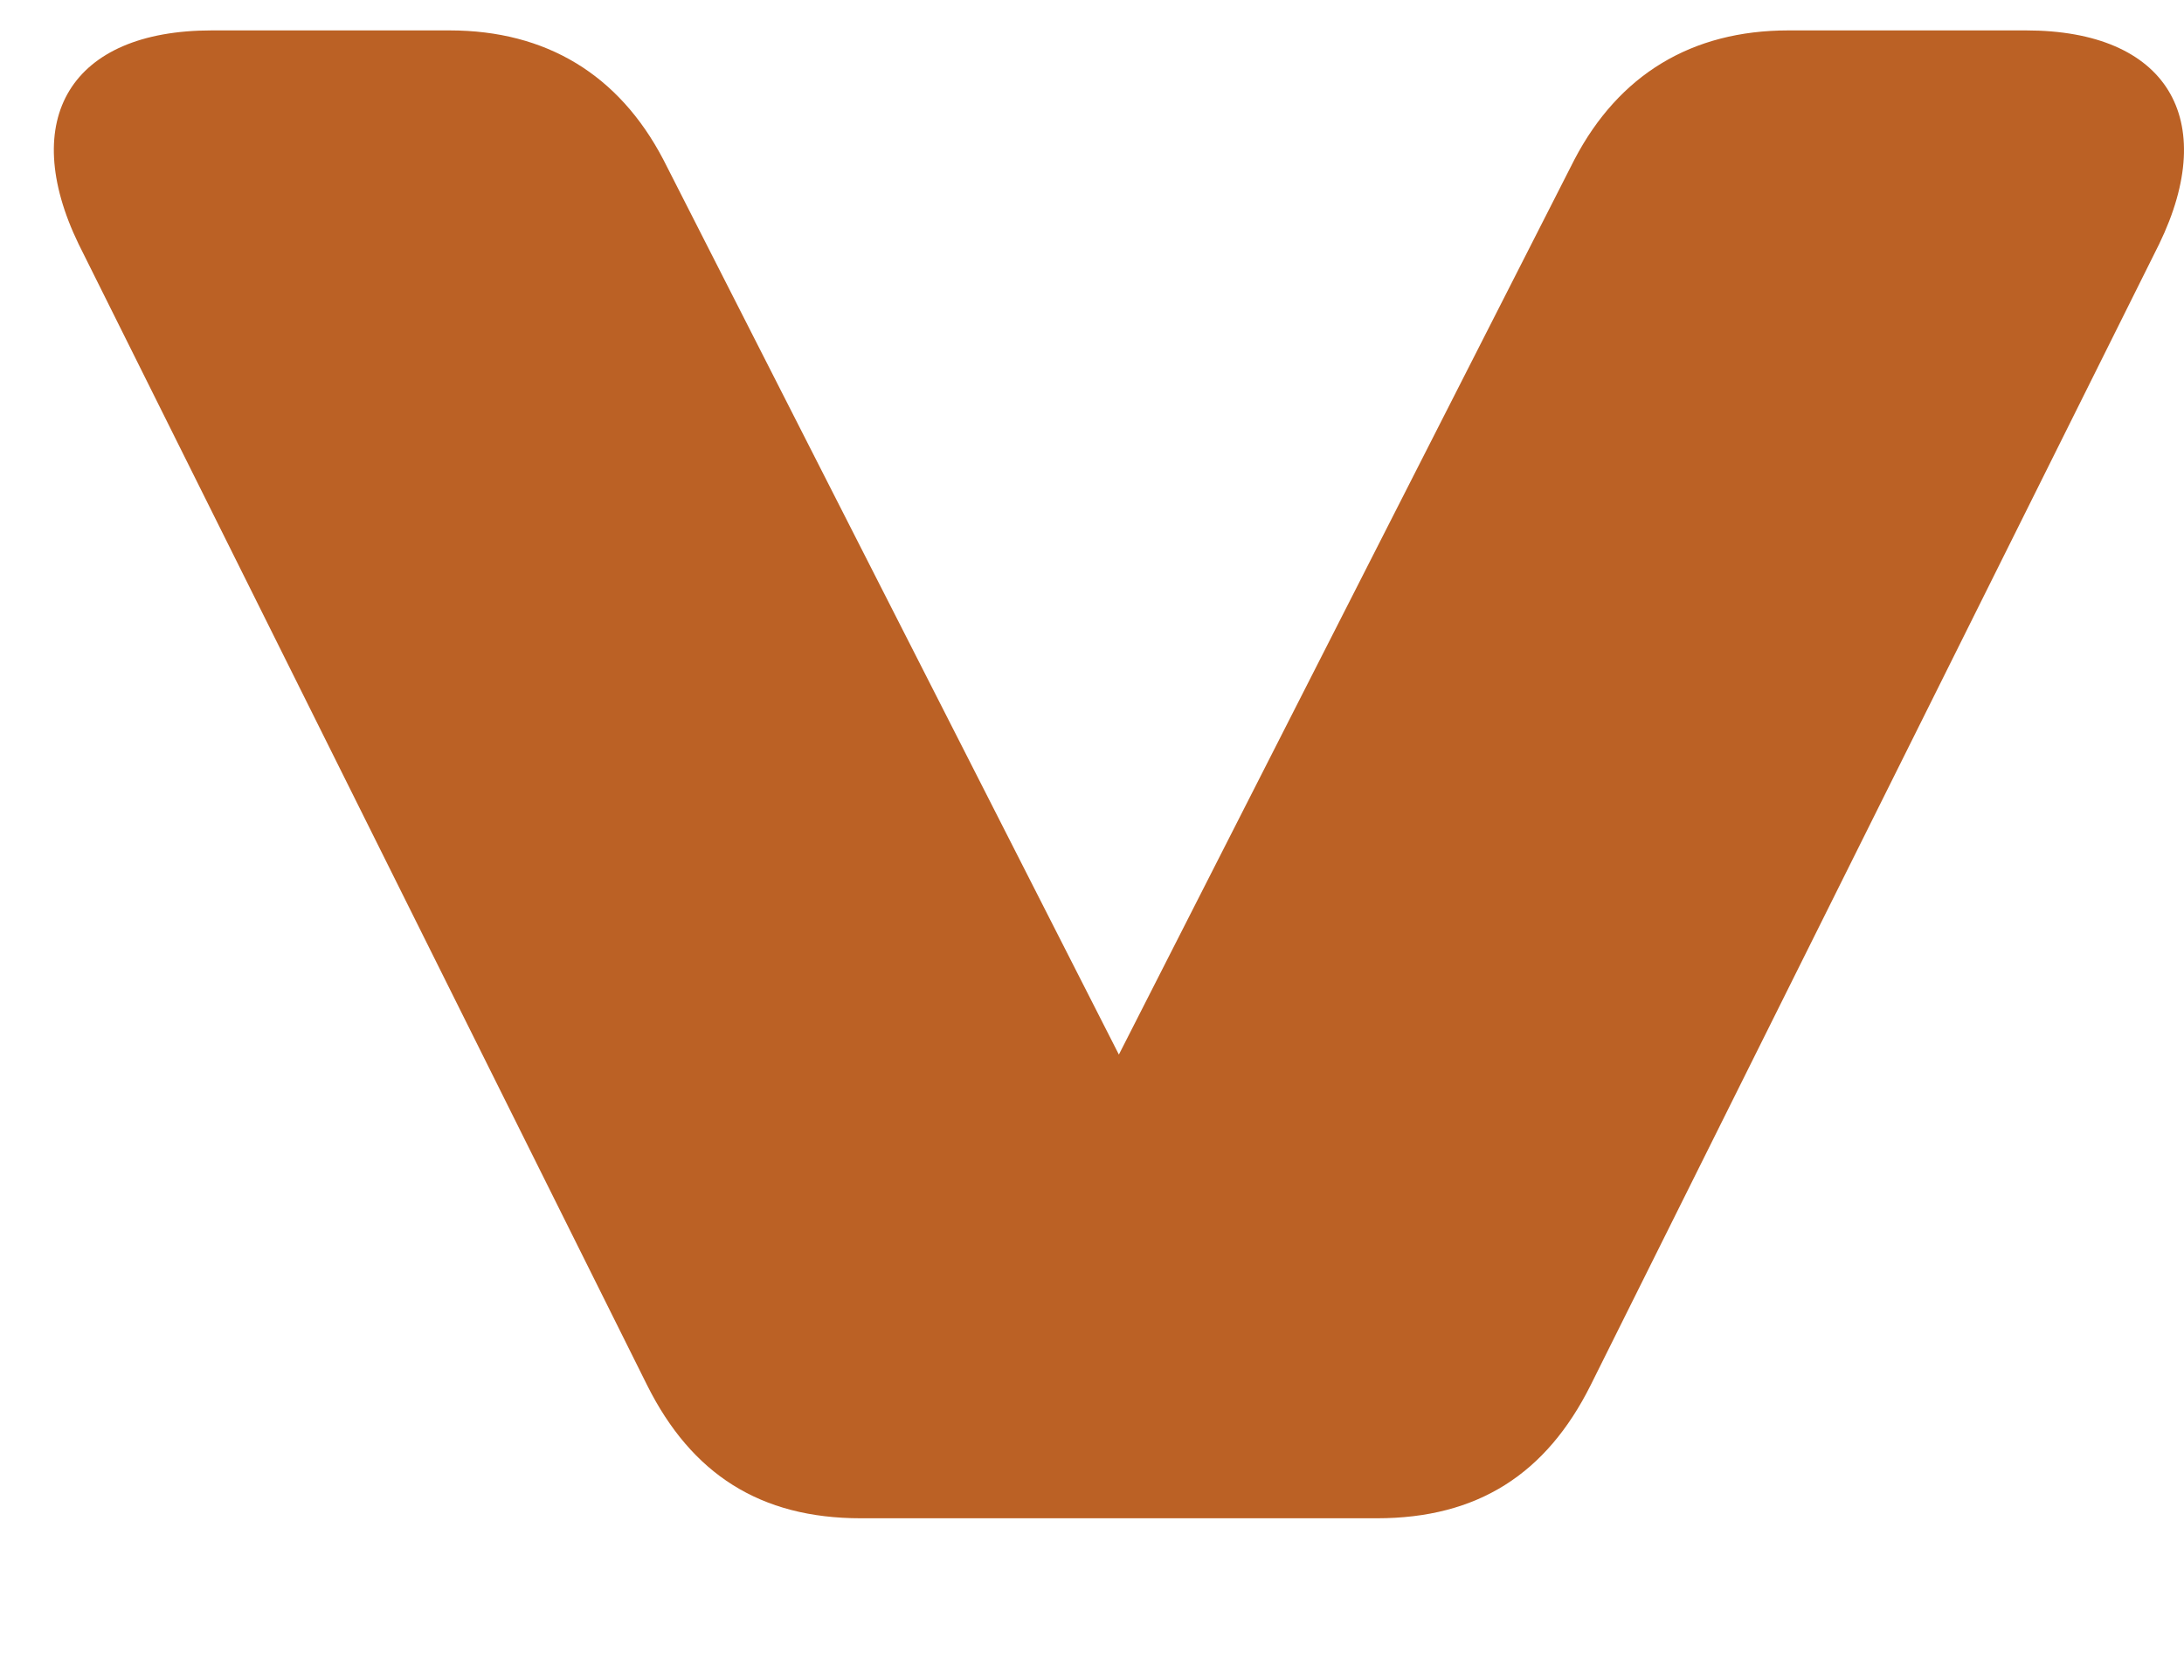 <svg width="13" height="10" viewBox="0 0 13 10" fill="none" xmlns="http://www.w3.org/2000/svg">
<path id="&#62;" d="M2.676 0.181C3.252 0.181 3.684 0.445 3.948 0.949L6.66 6.277L9.372 0.949C9.636 0.445 10.069 0.181 10.645 0.181L12.06 0.181C12.9 0.181 13.213 0.709 12.852 1.453L9.468 8.245C9.204 8.773 8.796 9.037 8.196 9.037L5.124 9.037C4.524 9.037 4.116 8.773 3.852 8.245L0.468 1.453C0.108 0.709 0.42 0.181 1.26 0.181L2.676 0.181Z" fill="#BB6125"/>
</svg>
